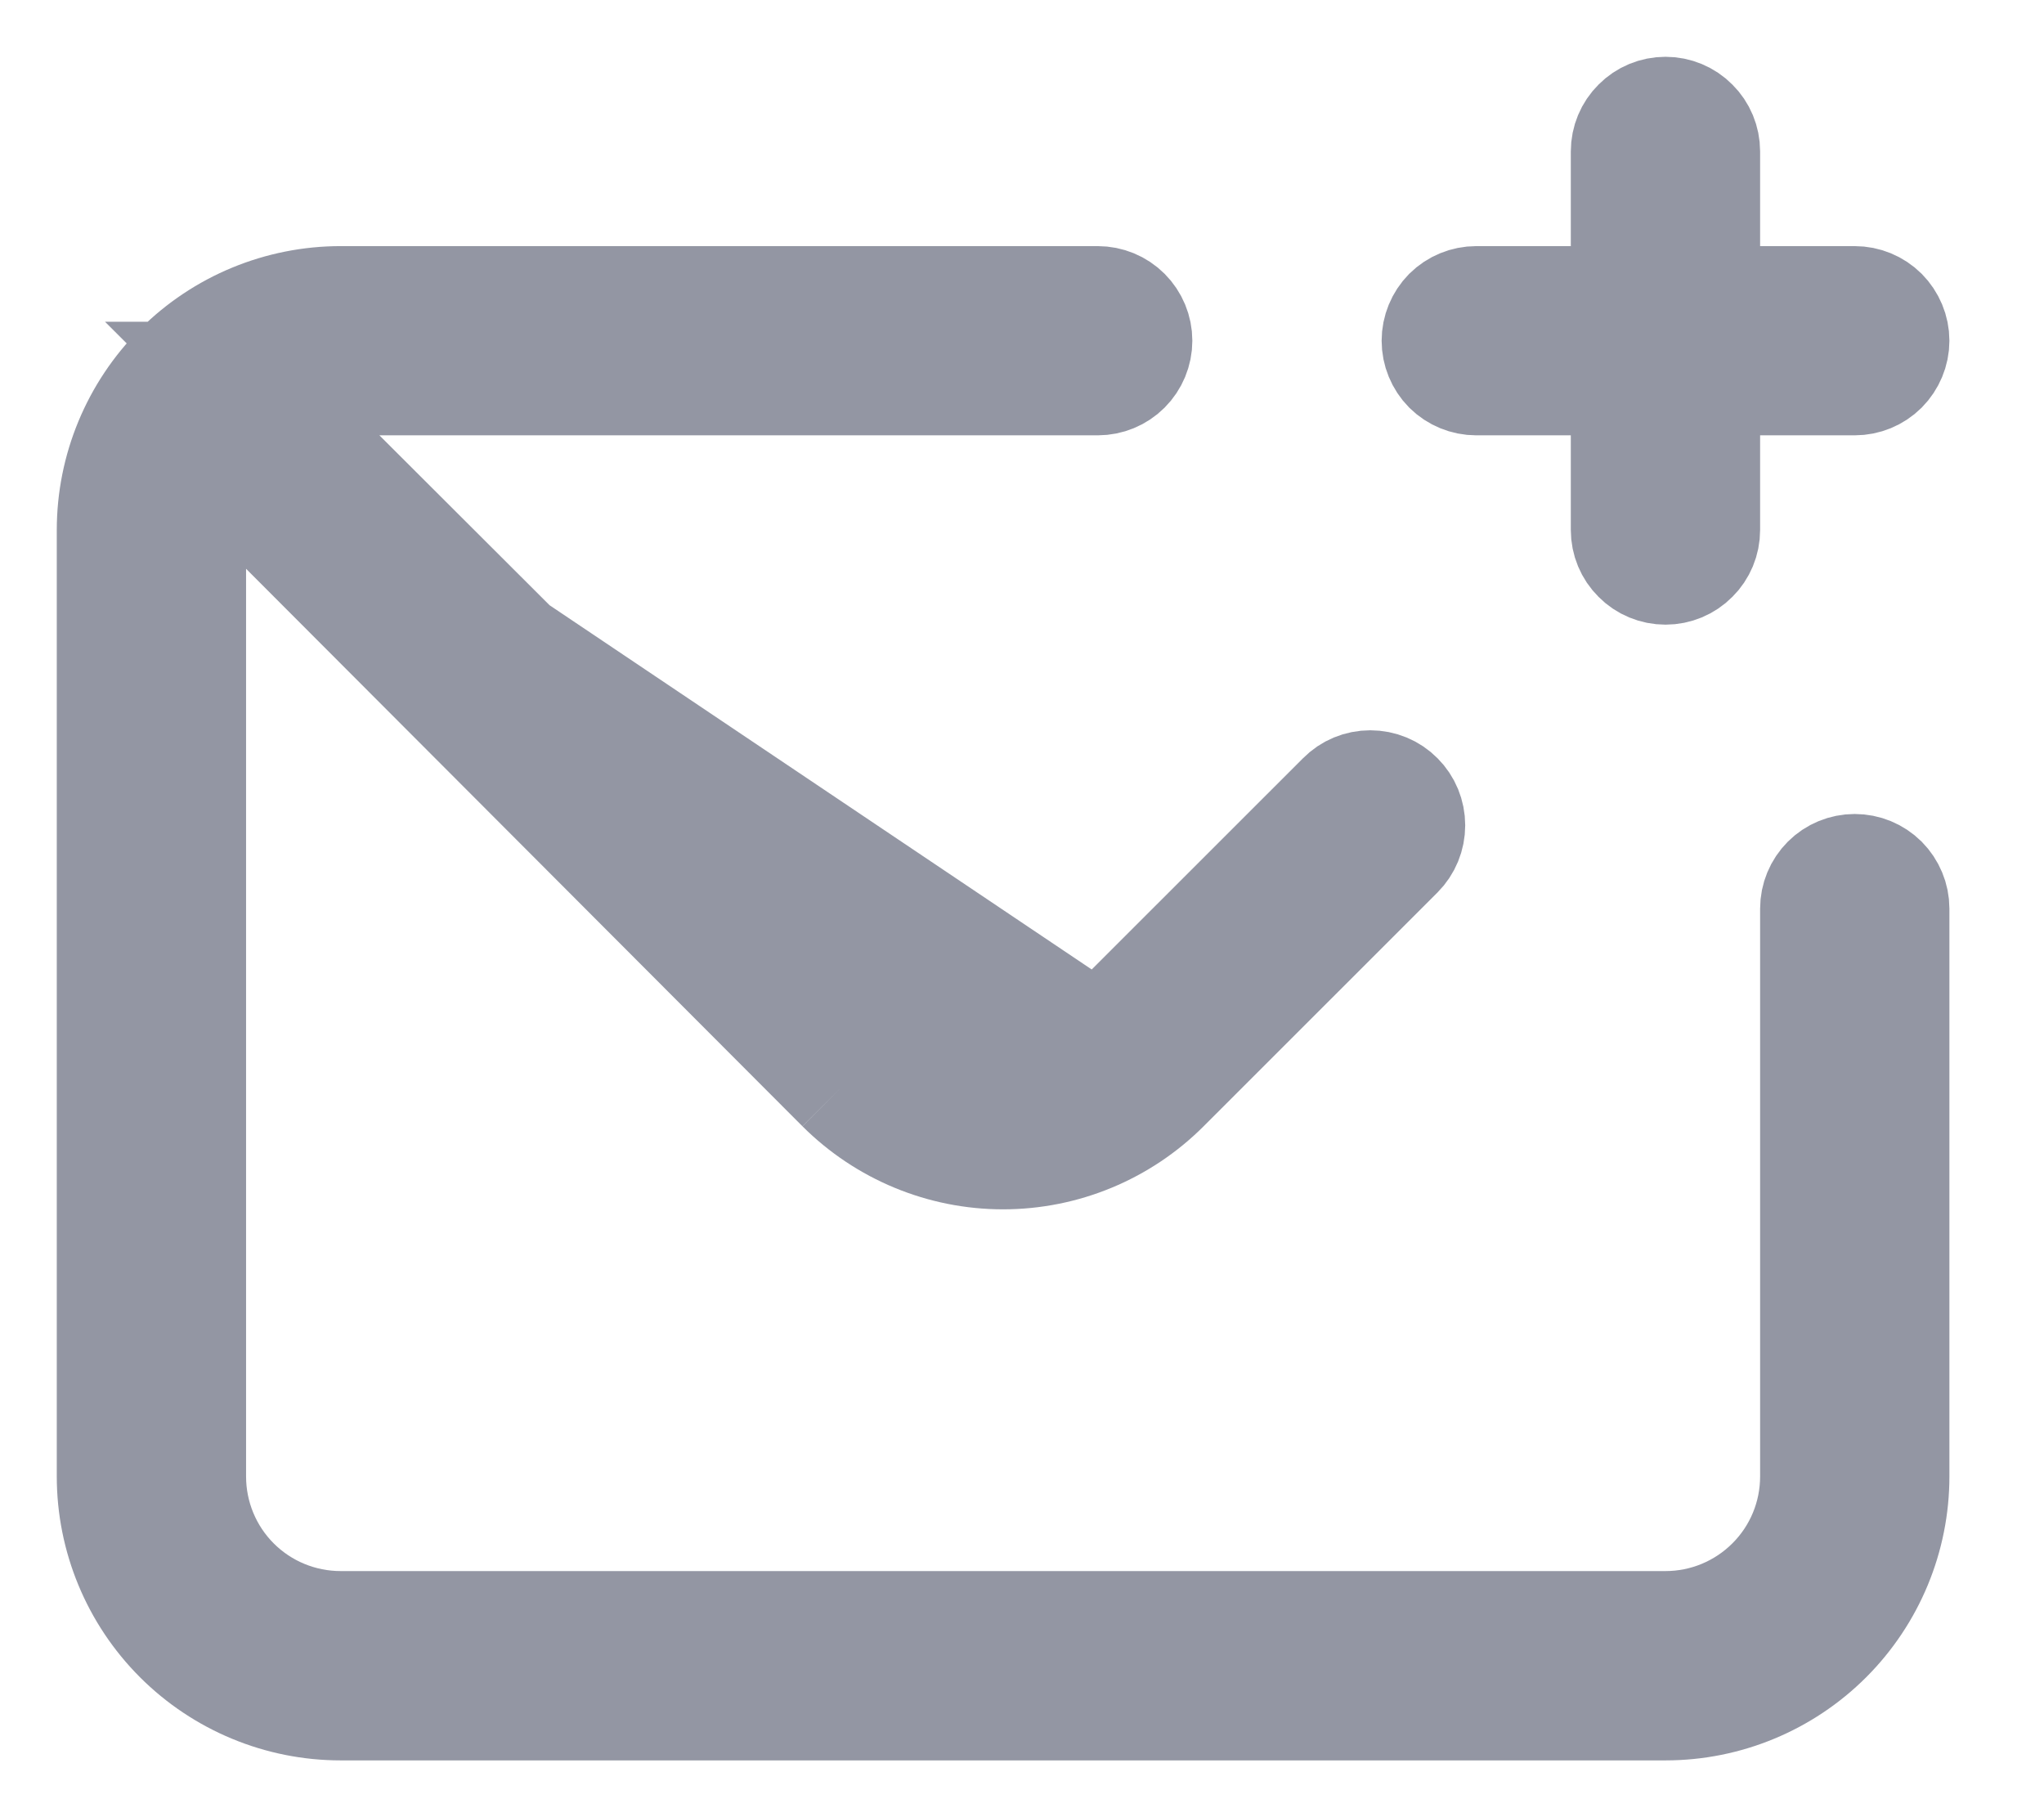 <?xml version="1.0" encoding="utf-8"?>
<svg xmlns="http://www.w3.org/2000/svg" fill="none" height="100%" overflow="visible" preserveAspectRatio="none" style="display: block;" viewBox="0 0 18 16" width="100%">
<path d="M1.667 3.8L2.521 4.655L7.42 9.563M1.667 3.8L10.246 9.563M1.667 3.8V5.008V13C1.667 13.354 1.807 13.693 2.057 13.943C2.307 14.193 2.646 14.333 3 14.333H14.667C15.02 14.333 15.359 14.193 15.609 13.943C15.86 13.693 16 13.354 16 13V8C16 7.912 16.035 7.827 16.098 7.764C16.16 7.702 16.245 7.667 16.333 7.667C16.422 7.667 16.506 7.702 16.569 7.764C16.631 7.827 16.667 7.912 16.667 8V13C16.667 13.53 16.456 14.039 16.081 14.414C15.706 14.789 15.197 15 14.667 15H3C2.47 15 1.961 14.789 1.586 14.414C1.211 14.039 1 13.53 1 13V4.667C1 4.136 1.211 3.628 1.586 3.252C1.961 2.877 2.47 2.667 3 2.667H9.667C9.755 2.667 9.84 2.702 9.902 2.764C9.965 2.827 10 2.912 10 3C10 3.088 9.965 3.173 9.902 3.236C9.84 3.298 9.755 3.333 9.667 3.333H3.342H2.133L2.988 4.187L7.897 9.087L7.9 9.09C8.149 9.335 8.484 9.472 8.833 9.472C9.182 9.472 9.517 9.335 9.767 9.09L9.77 9.087L11.829 7.029C11.892 6.965 11.977 6.93 12.067 6.93C12.156 6.93 12.242 6.965 12.305 7.029C12.368 7.092 12.403 7.177 12.403 7.267C12.403 7.356 12.368 7.442 12.305 7.505L10.246 9.563M7.42 9.563C7.42 9.563 7.42 9.563 7.42 9.563ZM7.42 9.563C7.795 9.937 8.303 10.148 8.833 10.148C9.363 10.148 9.871 9.938 10.246 9.563M14.333 3.833V3.333H13.833H13C12.912 3.333 12.827 3.298 12.764 3.236C12.702 3.173 12.667 3.088 12.667 3C12.667 2.912 12.702 2.827 12.764 2.764C12.827 2.702 12.912 2.667 13 2.667H13.833H14.333V2.167V1.333C14.333 1.245 14.368 1.16 14.431 1.098C14.493 1.035 14.578 1 14.667 1C14.755 1 14.84 1.035 14.902 1.098C14.965 1.16 15 1.245 15 1.333V2.167V2.667H15.5H16.333C16.422 2.667 16.506 2.702 16.569 2.764C16.631 2.827 16.667 2.912 16.667 3C16.667 3.088 16.631 3.173 16.569 3.236C16.506 3.298 16.422 3.333 16.333 3.333H15.5H15V3.833V4.667C15 4.755 14.965 4.84 14.902 4.902C14.84 4.965 14.755 5 14.667 5C14.578 5 14.493 4.965 14.431 4.902C14.368 4.84 14.333 4.755 14.333 4.667V3.833Z" id="Vector" stroke="#9396A3"/>
</svg>